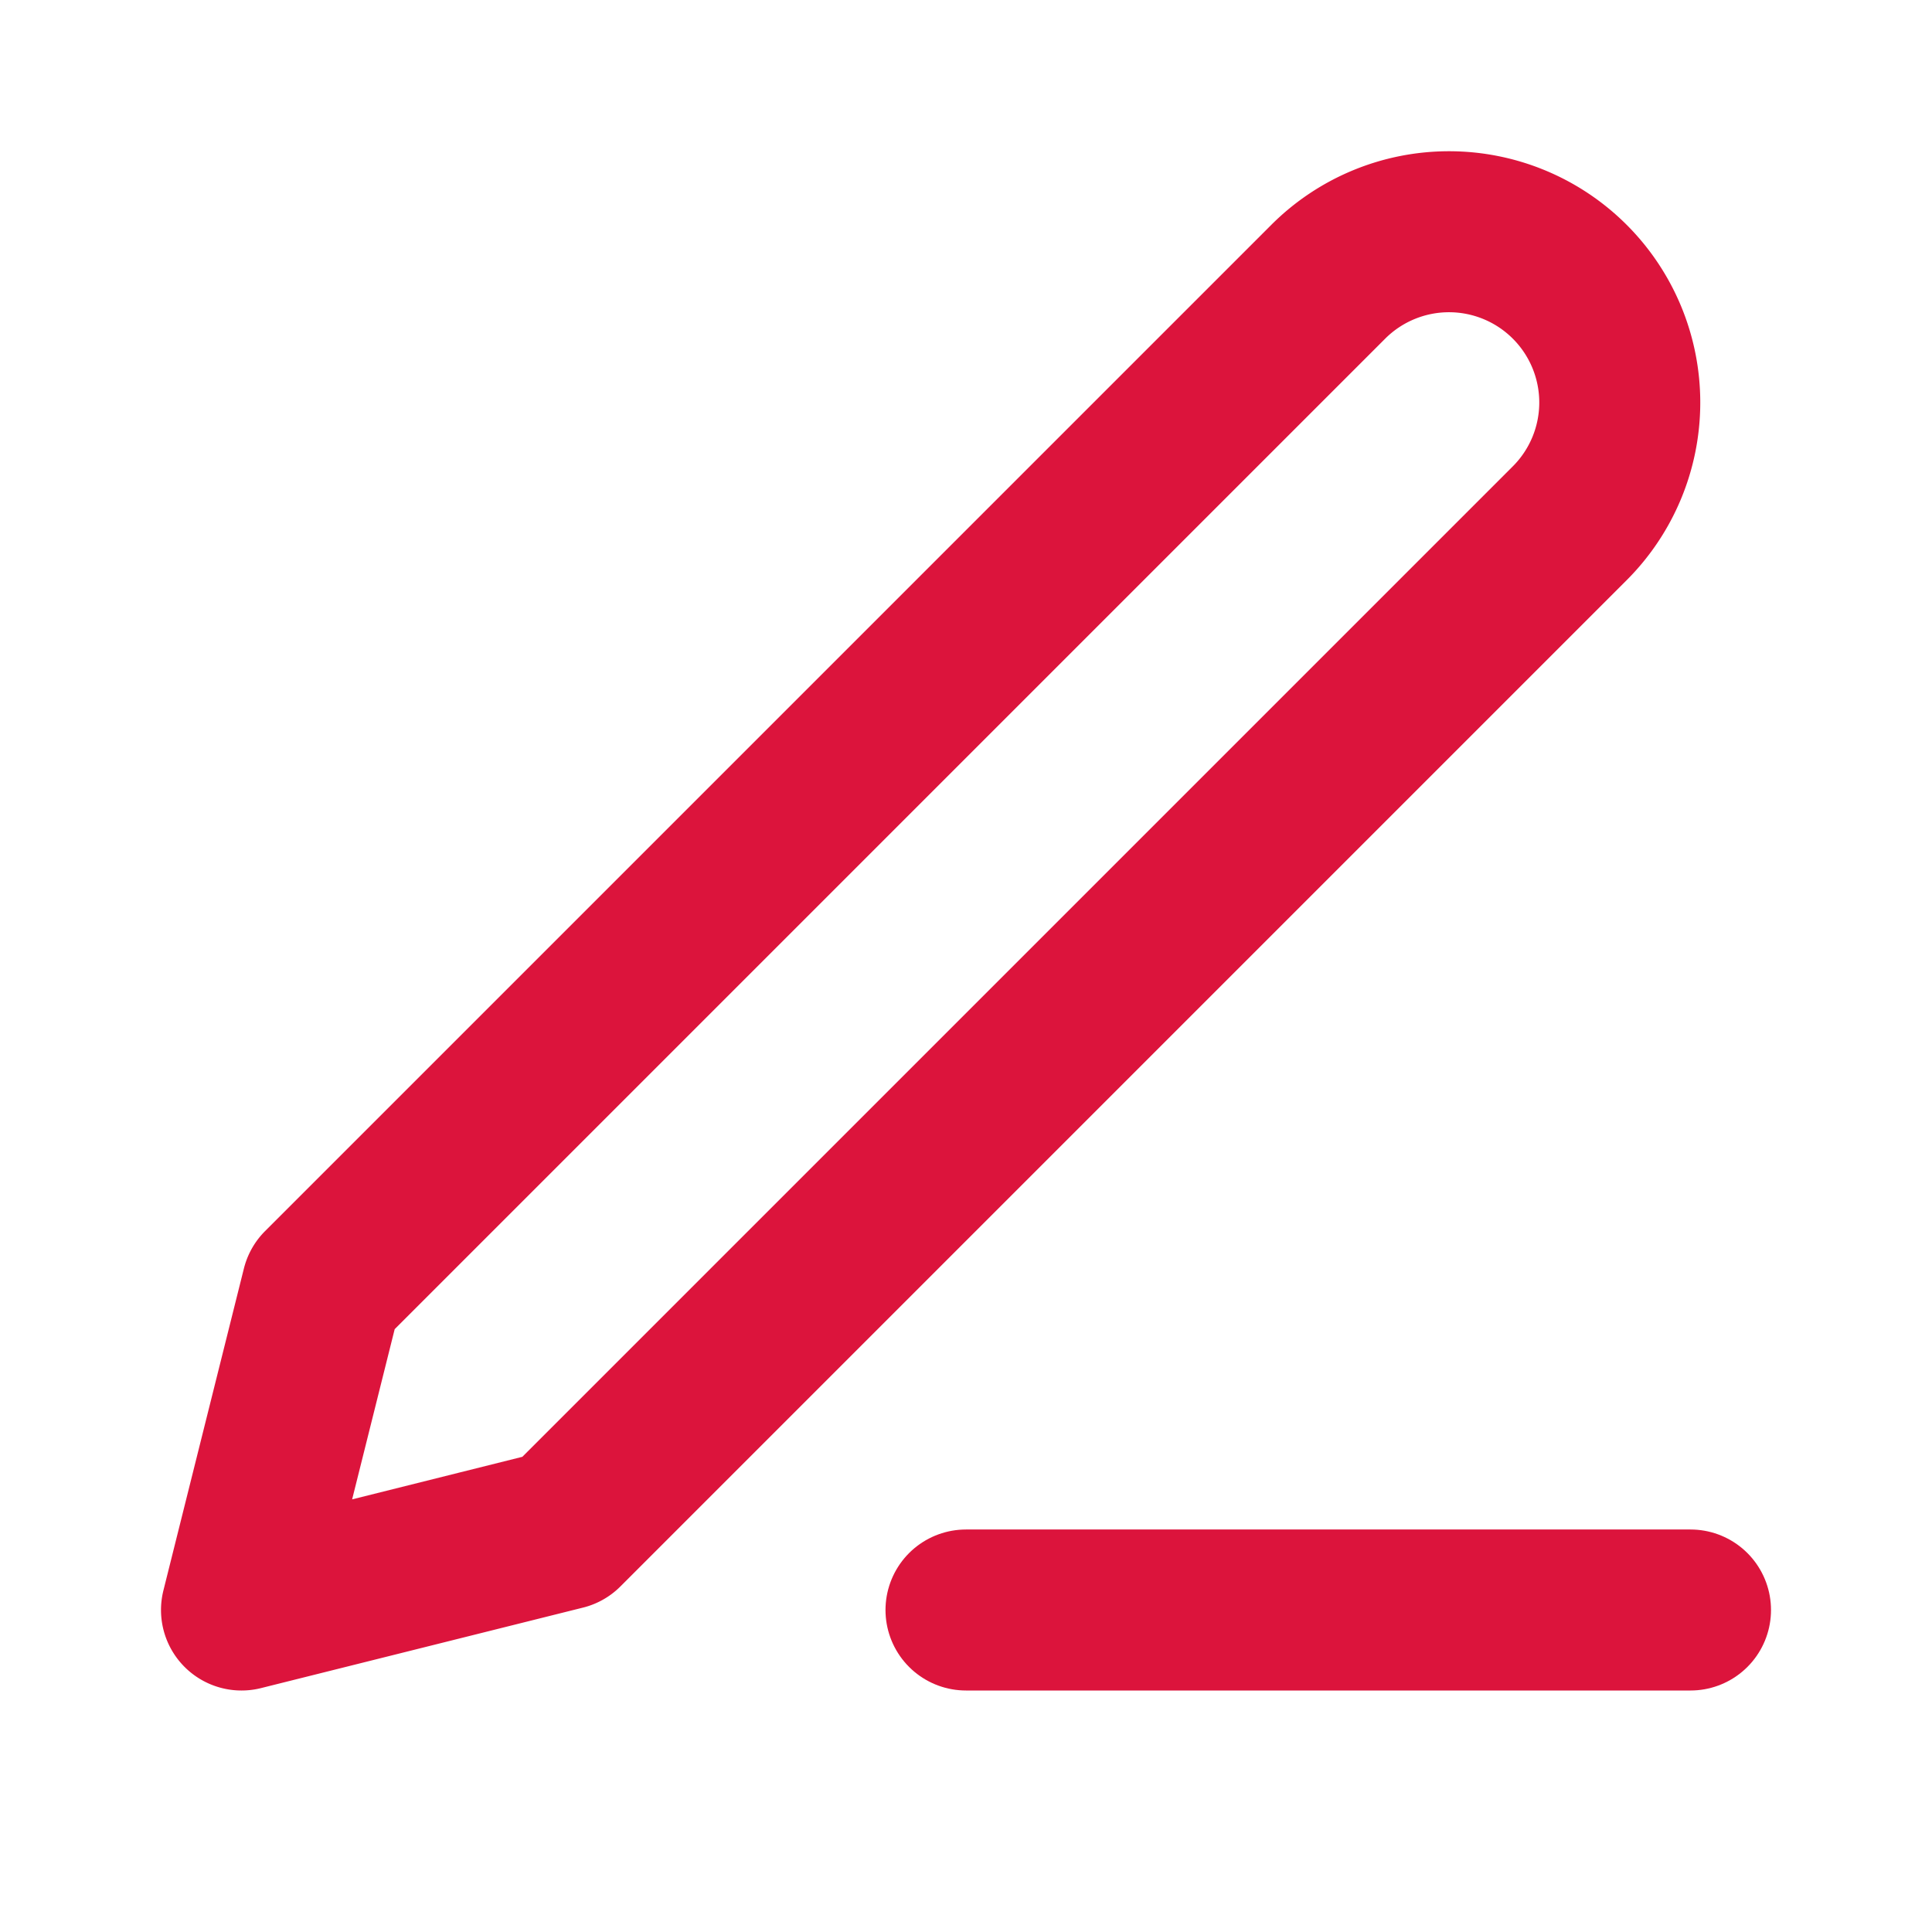 <svg xmlns="http://www.w3.org/2000/svg" width="36" height="36" viewBox="0 0 24 24" fill="none" stroke="#dc143c" stroke-width="2" stroke-linecap="round" stroke-linejoin="round" class="feather feather-edit-3"><path d="M12 20h9"/><path d="M16.5 3.5a2.121 2.121 0 0 1 3 3L7 19l-4 1 1-4L16.5 3.5z"/></svg>